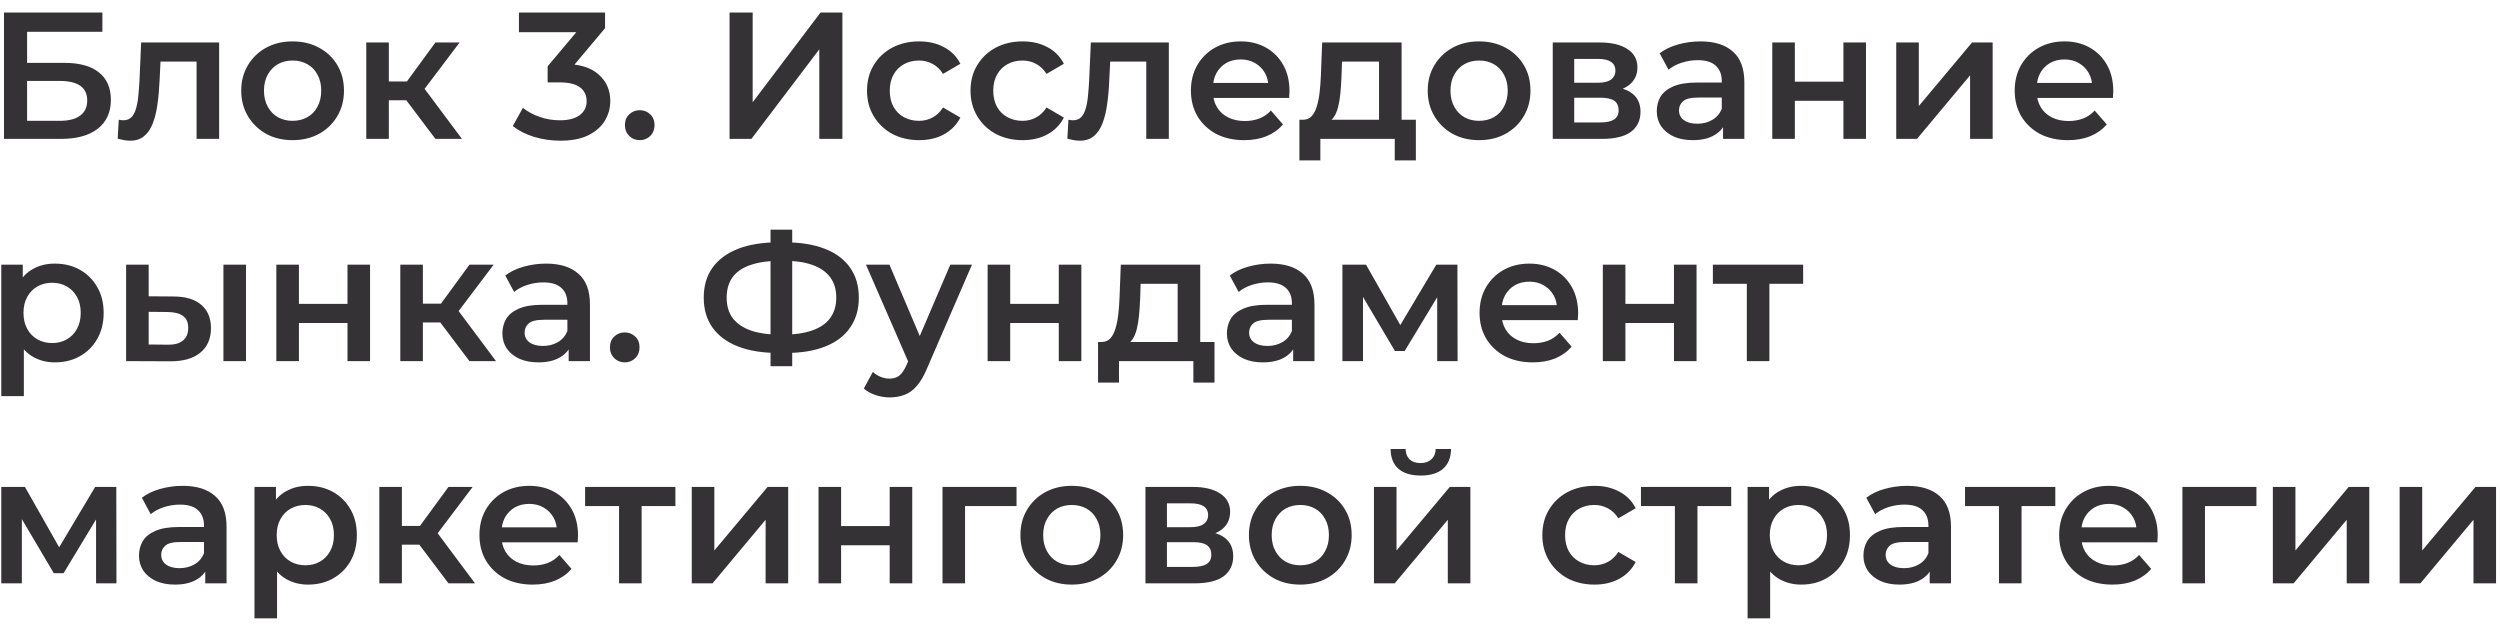<?xml version="1.0" encoding="UTF-8"?> <svg xmlns="http://www.w3.org/2000/svg" width="180" height="45" viewBox="0 0 180 45" fill="none"><path d="M0.287 10V0.9H7.372V2.291H1.951V4.527H4.642C5.734 4.527 6.562 4.757 7.125 5.216C7.697 5.667 7.983 6.325 7.983 7.192C7.983 8.085 7.667 8.778 7.034 9.272C6.41 9.757 5.526 10 4.382 10H0.287ZM1.951 8.7H4.291C4.941 8.7 5.435 8.574 5.773 8.323C6.111 8.072 6.28 7.708 6.28 7.231C6.28 6.295 5.617 5.827 4.291 5.827H1.951V8.7ZM8.473 9.987L8.551 8.622C8.611 8.631 8.668 8.639 8.72 8.648C8.772 8.657 8.819 8.661 8.863 8.661C9.131 8.661 9.339 8.579 9.487 8.414C9.634 8.249 9.742 8.028 9.812 7.751C9.89 7.465 9.942 7.149 9.968 6.802C10.002 6.447 10.028 6.091 10.046 5.736L10.162 3.058H15.778V10H14.153V3.994L14.53 4.436H11.229L11.579 3.981L11.489 5.814C11.463 6.429 11.411 7.001 11.332 7.53C11.263 8.05 11.15 8.505 10.995 8.895C10.847 9.285 10.639 9.588 10.37 9.805C10.111 10.022 9.777 10.13 9.37 10.13C9.24 10.13 9.097 10.117 8.941 10.091C8.793 10.065 8.637 10.03 8.473 9.987ZM21.061 10.091C20.35 10.091 19.718 9.939 19.163 9.636C18.608 9.324 18.171 8.899 17.85 8.362C17.529 7.825 17.369 7.214 17.369 6.529C17.369 5.836 17.529 5.225 17.85 4.696C18.171 4.159 18.608 3.738 19.163 3.435C19.718 3.132 20.35 2.98 21.061 2.98C21.78 2.98 22.417 3.132 22.972 3.435C23.535 3.738 23.973 4.154 24.285 4.683C24.606 5.212 24.766 5.827 24.766 6.529C24.766 7.214 24.606 7.825 24.285 8.362C23.973 8.899 23.535 9.324 22.972 9.636C22.417 9.939 21.78 10.091 21.061 10.091ZM21.061 8.7C21.46 8.7 21.815 8.613 22.127 8.44C22.439 8.267 22.682 8.015 22.855 7.686C23.037 7.357 23.128 6.971 23.128 6.529C23.128 6.078 23.037 5.693 22.855 5.372C22.682 5.043 22.439 4.791 22.127 4.618C21.815 4.445 21.464 4.358 21.074 4.358C20.675 4.358 20.32 4.445 20.008 4.618C19.705 4.791 19.462 5.043 19.28 5.372C19.098 5.693 19.007 6.078 19.007 6.529C19.007 6.971 19.098 7.357 19.28 7.686C19.462 8.015 19.705 8.267 20.008 8.44C20.32 8.613 20.671 8.7 21.061 8.7ZM31.35 10L28.841 6.672L30.167 5.853L33.261 10H31.35ZM26.371 10V3.058H27.996V10H26.371ZM27.515 7.218V5.866H29.868V7.218H27.515ZM30.323 6.724L28.802 6.542L31.35 3.058H33.092L30.323 6.724ZM40.34 10.13C39.699 10.13 39.071 10.039 38.455 9.857C37.849 9.666 37.337 9.406 36.921 9.077L37.649 7.764C37.978 8.033 38.377 8.249 38.845 8.414C39.313 8.579 39.803 8.661 40.314 8.661C40.921 8.661 41.393 8.54 41.731 8.297C42.069 8.046 42.238 7.708 42.238 7.283C42.238 6.867 42.082 6.538 41.77 6.295C41.458 6.052 40.956 5.931 40.262 5.931H39.43V4.774L42.03 1.68L42.251 2.317H37.363V0.9H43.564V2.031L40.964 5.125L40.08 4.605H40.587C41.705 4.605 42.541 4.856 43.096 5.359C43.66 5.853 43.941 6.49 43.941 7.27C43.941 7.781 43.811 8.254 43.551 8.687C43.291 9.12 42.892 9.471 42.355 9.74C41.827 10 41.155 10.13 40.34 10.13ZM46.061 10.091C45.766 10.091 45.515 9.991 45.307 9.792C45.099 9.584 44.995 9.324 44.995 9.012C44.995 8.683 45.099 8.423 45.307 8.232C45.515 8.033 45.766 7.933 46.061 7.933C46.355 7.933 46.607 8.033 46.815 8.232C47.023 8.423 47.127 8.683 47.127 9.012C47.127 9.324 47.023 9.584 46.815 9.792C46.607 9.991 46.355 10.091 46.061 10.091ZM52.528 10V0.9H54.192V7.361L59.08 0.9H60.653V10H58.989V3.552L54.101 10H52.528ZM66.182 10.091C65.454 10.091 64.804 9.939 64.232 9.636C63.668 9.324 63.226 8.899 62.906 8.362C62.585 7.825 62.425 7.214 62.425 6.529C62.425 5.836 62.585 5.225 62.906 4.696C63.226 4.159 63.668 3.738 64.232 3.435C64.804 3.132 65.454 2.98 66.182 2.98C66.858 2.98 67.451 3.119 67.963 3.396C68.483 3.665 68.877 4.063 69.146 4.592L67.898 5.32C67.69 4.991 67.434 4.748 67.131 4.592C66.836 4.436 66.515 4.358 66.169 4.358C65.77 4.358 65.41 4.445 65.09 4.618C64.769 4.791 64.518 5.043 64.336 5.372C64.154 5.693 64.063 6.078 64.063 6.529C64.063 6.98 64.154 7.37 64.336 7.699C64.518 8.02 64.769 8.267 65.09 8.44C65.41 8.613 65.77 8.7 66.169 8.7C66.515 8.7 66.836 8.622 67.131 8.466C67.434 8.31 67.69 8.067 67.898 7.738L69.146 8.466C68.877 8.986 68.483 9.389 67.963 9.675C67.451 9.952 66.858 10.091 66.182 10.091ZM73.634 10.091C72.906 10.091 72.256 9.939 71.684 9.636C71.121 9.324 70.678 8.899 70.358 8.362C70.037 7.825 69.877 7.214 69.877 6.529C69.877 5.836 70.037 5.225 70.358 4.696C70.678 4.159 71.121 3.738 71.684 3.435C72.256 3.132 72.906 2.98 73.634 2.98C74.31 2.98 74.903 3.119 75.415 3.396C75.935 3.665 76.329 4.063 76.598 4.592L75.35 5.32C75.142 4.991 74.886 4.748 74.583 4.592C74.288 4.436 73.968 4.358 73.621 4.358C73.222 4.358 72.862 4.445 72.542 4.618C72.221 4.791 71.97 5.043 71.788 5.372C71.606 5.693 71.515 6.078 71.515 6.529C71.515 6.98 71.606 7.37 71.788 7.699C71.97 8.02 72.221 8.267 72.542 8.44C72.862 8.613 73.222 8.7 73.621 8.7C73.968 8.7 74.288 8.622 74.583 8.466C74.886 8.31 75.142 8.067 75.35 7.738L76.598 8.466C76.329 8.986 75.935 9.389 75.415 9.675C74.903 9.952 74.31 10.091 73.634 10.091ZM76.85 9.987L76.927 8.622C76.988 8.631 77.044 8.639 77.097 8.648C77.148 8.657 77.196 8.661 77.24 8.661C77.508 8.661 77.716 8.579 77.864 8.414C78.011 8.249 78.119 8.028 78.189 7.751C78.266 7.465 78.319 7.149 78.344 6.802C78.379 6.447 78.405 6.091 78.422 5.736L78.54 3.058H84.156V10H82.531V3.994L82.907 4.436H79.606L79.957 3.981L79.865 5.814C79.84 6.429 79.787 7.001 79.71 7.53C79.64 8.05 79.528 8.505 79.371 8.895C79.224 9.285 79.016 9.588 78.748 9.805C78.487 10.022 78.154 10.13 77.746 10.13C77.617 10.13 77.474 10.117 77.317 10.091C77.17 10.065 77.014 10.03 76.85 9.987ZM89.581 10.091C88.81 10.091 88.134 9.939 87.553 9.636C86.981 9.324 86.535 8.899 86.214 8.362C85.902 7.825 85.746 7.214 85.746 6.529C85.746 5.836 85.898 5.225 86.201 4.696C86.513 4.159 86.938 3.738 87.475 3.435C88.021 3.132 88.641 2.98 89.334 2.98C90.01 2.98 90.612 3.127 91.141 3.422C91.67 3.717 92.086 4.133 92.389 4.67C92.692 5.207 92.844 5.84 92.844 6.568C92.844 6.637 92.84 6.715 92.831 6.802C92.831 6.889 92.827 6.971 92.818 7.049H87.033V5.97H91.96L91.323 6.308C91.332 5.909 91.249 5.558 91.076 5.255C90.903 4.952 90.664 4.713 90.361 4.54C90.066 4.367 89.724 4.28 89.334 4.28C88.935 4.28 88.584 4.367 88.281 4.54C87.986 4.713 87.752 4.956 87.579 5.268C87.414 5.571 87.332 5.931 87.332 6.347V6.607C87.332 7.023 87.427 7.391 87.618 7.712C87.809 8.033 88.077 8.28 88.424 8.453C88.771 8.626 89.169 8.713 89.62 8.713C90.01 8.713 90.361 8.652 90.673 8.531C90.985 8.41 91.262 8.219 91.505 7.959L92.376 8.96C92.064 9.324 91.67 9.606 91.193 9.805C90.725 9.996 90.188 10.091 89.581 10.091ZM99.29 9.246V4.436H96.625L96.586 5.554C96.569 5.953 96.543 6.338 96.508 6.711C96.474 7.075 96.417 7.413 96.339 7.725C96.261 8.028 96.149 8.28 96.001 8.479C95.854 8.678 95.659 8.808 95.416 8.869L93.804 8.622C94.064 8.622 94.272 8.54 94.428 8.375C94.593 8.202 94.719 7.968 94.805 7.673C94.901 7.37 94.97 7.027 95.013 6.646C95.057 6.256 95.087 5.853 95.104 5.437L95.195 3.058H100.915V9.246H99.29ZM93.557 11.547V8.622H101.942V11.547H100.421V10H95.065V11.547H93.557ZM106.488 10.091C105.777 10.091 105.144 9.939 104.59 9.636C104.035 9.324 103.597 8.899 103.277 8.362C102.956 7.825 102.796 7.214 102.796 6.529C102.796 5.836 102.956 5.225 103.277 4.696C103.597 4.159 104.035 3.738 104.59 3.435C105.144 3.132 105.777 2.98 106.488 2.98C107.207 2.98 107.844 3.132 108.399 3.435C108.962 3.738 109.4 4.154 109.712 4.683C110.032 5.212 110.193 5.827 110.193 6.529C110.193 7.214 110.032 7.825 109.712 8.362C109.4 8.899 108.962 9.324 108.399 9.636C107.844 9.939 107.207 10.091 106.488 10.091ZM106.488 8.7C106.886 8.7 107.242 8.613 107.554 8.44C107.866 8.267 108.108 8.015 108.282 7.686C108.464 7.357 108.555 6.971 108.555 6.529C108.555 6.078 108.464 5.693 108.282 5.372C108.108 5.043 107.866 4.791 107.554 4.618C107.242 4.445 106.891 4.358 106.501 4.358C106.102 4.358 105.747 4.445 105.435 4.618C105.131 4.791 104.889 5.043 104.707 5.372C104.525 5.693 104.434 6.078 104.434 6.529C104.434 6.971 104.525 7.357 104.707 7.686C104.889 8.015 105.131 8.267 105.435 8.44C105.747 8.613 106.098 8.7 106.488 8.7ZM111.798 10V3.058H115.191C116.032 3.058 116.69 3.214 117.167 3.526C117.652 3.838 117.895 4.28 117.895 4.852C117.895 5.415 117.67 5.857 117.219 6.178C116.768 6.49 116.17 6.646 115.425 6.646L115.62 6.243C116.461 6.243 117.085 6.399 117.492 6.711C117.908 7.014 118.116 7.461 118.116 8.05C118.116 8.665 117.886 9.146 117.427 9.493C116.968 9.831 116.27 10 115.334 10H111.798ZM113.345 8.817H115.204C115.646 8.817 115.98 8.748 116.205 8.609C116.43 8.462 116.543 8.241 116.543 7.946C116.543 7.634 116.439 7.404 116.231 7.257C116.023 7.11 115.698 7.036 115.256 7.036H113.345V8.817ZM113.345 5.957H115.048C115.464 5.957 115.776 5.883 115.984 5.736C116.201 5.58 116.309 5.363 116.309 5.086C116.309 4.8 116.201 4.588 115.984 4.449C115.776 4.31 115.464 4.241 115.048 4.241H113.345V5.957ZM124.059 10V8.596L123.968 8.297V5.84C123.968 5.363 123.825 4.995 123.539 4.735C123.253 4.466 122.82 4.332 122.239 4.332C121.849 4.332 121.463 4.393 121.082 4.514C120.709 4.635 120.393 4.804 120.133 5.021L119.496 3.838C119.869 3.552 120.311 3.34 120.822 3.201C121.342 3.054 121.879 2.98 122.434 2.98C123.439 2.98 124.215 3.223 124.761 3.708C125.316 4.185 125.593 4.926 125.593 5.931V10H124.059ZM121.875 10.091C121.355 10.091 120.9 10.004 120.51 9.831C120.12 9.649 119.817 9.402 119.6 9.09C119.392 8.769 119.288 8.41 119.288 8.011C119.288 7.621 119.379 7.27 119.561 6.958C119.752 6.646 120.059 6.399 120.484 6.217C120.909 6.035 121.472 5.944 122.174 5.944H124.189V7.023H122.291C121.736 7.023 121.364 7.114 121.173 7.296C120.982 7.469 120.887 7.686 120.887 7.946C120.887 8.241 121.004 8.475 121.238 8.648C121.472 8.821 121.797 8.908 122.213 8.908C122.612 8.908 122.967 8.817 123.279 8.635C123.6 8.453 123.829 8.184 123.968 7.829L124.241 8.804C124.085 9.211 123.803 9.528 123.396 9.753C122.997 9.978 122.49 10.091 121.875 10.091ZM127.604 10V3.058H129.229V5.879H132.726V3.058H134.351V10H132.726V7.257H129.229V10H127.604ZM136.529 10V3.058H138.154V7.634L141.989 3.058H143.471V10H141.846V5.424L138.024 10H136.529ZM148.893 10.091C148.122 10.091 147.446 9.939 146.865 9.636C146.293 9.324 145.847 8.899 145.526 8.362C145.214 7.825 145.058 7.214 145.058 6.529C145.058 5.836 145.21 5.225 145.513 4.696C145.825 4.159 146.25 3.738 146.787 3.435C147.333 3.132 147.953 2.98 148.646 2.98C149.322 2.98 149.925 3.127 150.453 3.422C150.982 3.717 151.398 4.133 151.701 4.67C152.005 5.207 152.156 5.84 152.156 6.568C152.156 6.637 152.152 6.715 152.143 6.802C152.143 6.889 152.139 6.971 152.13 7.049H146.345V5.97H151.272L150.635 6.308C150.644 5.909 150.562 5.558 150.388 5.255C150.215 4.952 149.977 4.713 149.673 4.54C149.379 4.367 149.036 4.28 148.646 4.28C148.248 4.28 147.897 4.367 147.593 4.54C147.299 4.713 147.065 4.956 146.891 5.268C146.727 5.571 146.644 5.931 146.644 6.347V6.607C146.644 7.023 146.74 7.391 146.93 7.712C147.121 8.033 147.39 8.28 147.736 8.453C148.083 8.626 148.482 8.713 148.932 8.713C149.322 8.713 149.673 8.652 149.985 8.531C150.297 8.41 150.575 8.219 150.817 7.959L151.688 8.96C151.376 9.324 150.982 9.606 150.505 9.805C150.037 9.996 149.5 10.091 148.893 10.091ZM3.94 26.091C3.377 26.091 2.861 25.961 2.393 25.701C1.934 25.441 1.565 25.051 1.288 24.531C1.019 24.002 0.885 23.335 0.885 22.529C0.885 21.714 1.015 21.047 1.275 20.527C1.544 20.007 1.908 19.621 2.367 19.37C2.826 19.11 3.351 18.98 3.94 18.98C4.625 18.98 5.227 19.127 5.747 19.422C6.276 19.717 6.692 20.128 6.995 20.657C7.307 21.186 7.463 21.81 7.463 22.529C7.463 23.248 7.307 23.877 6.995 24.414C6.692 24.943 6.276 25.354 5.747 25.649C5.227 25.944 4.625 26.091 3.94 26.091ZM0.092 28.522V19.058H1.639V20.696L1.587 22.542L1.717 24.388V28.522H0.092ZM3.758 24.7C4.148 24.7 4.495 24.613 4.798 24.44C5.11 24.267 5.357 24.015 5.539 23.686C5.721 23.357 5.812 22.971 5.812 22.529C5.812 22.078 5.721 21.693 5.539 21.372C5.357 21.043 5.11 20.791 4.798 20.618C4.495 20.445 4.148 20.358 3.758 20.358C3.368 20.358 3.017 20.445 2.705 20.618C2.393 20.791 2.146 21.043 1.964 21.372C1.782 21.693 1.691 22.078 1.691 22.529C1.691 22.971 1.782 23.357 1.964 23.686C2.146 24.015 2.393 24.267 2.705 24.44C3.017 24.613 3.368 24.7 3.758 24.7ZM16.087 26V19.058H17.712V26H16.087ZM12.46 21.346C13.353 21.346 14.029 21.545 14.488 21.944C14.956 22.343 15.19 22.906 15.19 23.634C15.19 24.388 14.93 24.977 14.41 25.402C13.899 25.818 13.171 26.022 12.226 26.013L9.08 26V19.058H10.705V21.333L12.46 21.346ZM12.083 24.817C12.56 24.826 12.924 24.726 13.175 24.518C13.427 24.31 13.552 24.007 13.552 23.608C13.552 23.209 13.427 22.923 13.175 22.75C12.933 22.568 12.569 22.473 12.083 22.464L10.705 22.451V24.804L12.083 24.817ZM19.897 26V19.058H21.522V21.879H25.019V19.058H26.644V26H25.019V23.257H21.522V26H19.897ZM33.8 26L31.291 22.672L32.617 21.853L35.712 26H33.8ZM28.822 26V19.058H30.447V26H28.822ZM29.965 23.218V21.866H32.319V23.218H29.965ZM32.773 22.724L31.253 22.542L33.8 19.058H35.542L32.773 22.724ZM40.943 26V24.596L40.852 24.297V21.84C40.852 21.363 40.709 20.995 40.423 20.735C40.137 20.466 39.703 20.332 39.123 20.332C38.733 20.332 38.347 20.393 37.966 20.514C37.593 20.635 37.277 20.804 37.017 21.021L36.38 19.838C36.752 19.552 37.194 19.34 37.706 19.201C38.226 19.054 38.763 18.98 39.318 18.98C40.323 18.98 41.099 19.223 41.645 19.708C42.199 20.185 42.477 20.926 42.477 21.931V26H40.943ZM38.759 26.091C38.239 26.091 37.784 26.004 37.394 25.831C37.004 25.649 36.7 25.402 36.484 25.09C36.276 24.769 36.172 24.41 36.172 24.011C36.172 23.621 36.263 23.27 36.445 22.958C36.635 22.646 36.943 22.399 37.368 22.217C37.792 22.035 38.356 21.944 39.058 21.944H41.073V23.023H39.175C38.62 23.023 38.247 23.114 38.057 23.296C37.866 23.469 37.771 23.686 37.771 23.946C37.771 24.241 37.888 24.475 38.122 24.648C38.356 24.821 38.681 24.908 39.097 24.908C39.495 24.908 39.851 24.817 40.163 24.635C40.483 24.453 40.713 24.184 40.852 23.829L41.125 24.804C40.969 25.211 40.687 25.528 40.28 25.753C39.881 25.978 39.374 26.091 38.759 26.091ZM44.981 26.091C44.687 26.091 44.435 25.991 44.227 25.792C44.02 25.584 43.916 25.324 43.916 25.012C43.916 24.683 44.02 24.423 44.227 24.232C44.435 24.033 44.687 23.933 44.981 23.933C45.276 23.933 45.528 24.033 45.736 24.232C45.944 24.423 46.047 24.683 46.047 25.012C46.047 25.324 45.944 25.584 45.736 25.792C45.528 25.991 45.276 26.091 44.981 26.091ZM56.064 25.415C54.92 25.415 53.945 25.259 53.139 24.947C52.342 24.635 51.731 24.184 51.306 23.595C50.881 22.997 50.669 22.278 50.669 21.437C50.669 20.579 50.881 19.855 51.306 19.266C51.731 18.677 52.342 18.226 53.139 17.914C53.945 17.602 54.92 17.446 56.064 17.446C56.081 17.446 56.12 17.446 56.181 17.446C56.25 17.446 56.315 17.446 56.376 17.446C56.445 17.446 56.484 17.446 56.493 17.446C57.628 17.446 58.595 17.602 59.392 17.914C60.189 18.226 60.796 18.681 61.212 19.279C61.628 19.868 61.836 20.588 61.836 21.437C61.836 22.269 61.628 22.984 61.212 23.582C60.805 24.18 60.207 24.635 59.418 24.947C58.638 25.259 57.685 25.415 56.558 25.415C56.541 25.415 56.493 25.415 56.415 25.415C56.346 25.415 56.272 25.415 56.194 25.415C56.125 25.415 56.081 25.415 56.064 25.415ZM56.233 24.102C56.25 24.102 56.276 24.102 56.311 24.102C56.346 24.102 56.367 24.102 56.376 24.102C57.217 24.093 57.919 23.989 58.482 23.79C59.054 23.591 59.483 23.296 59.769 22.906C60.064 22.507 60.211 22.013 60.211 21.424C60.211 20.835 60.064 20.345 59.769 19.955C59.474 19.565 59.045 19.27 58.482 19.071C57.919 18.872 57.225 18.772 56.402 18.772C56.393 18.772 56.367 18.772 56.324 18.772C56.281 18.772 56.25 18.772 56.233 18.772C55.375 18.772 54.651 18.872 54.062 19.071C53.481 19.262 53.044 19.556 52.749 19.955C52.463 20.345 52.32 20.839 52.32 21.437C52.32 22.035 52.472 22.533 52.775 22.932C53.087 23.322 53.533 23.617 54.114 23.816C54.695 24.007 55.401 24.102 56.233 24.102ZM55.479 26.364V16.536H57.039V26.364H55.479ZM64.053 28.613C63.715 28.613 63.377 28.557 63.039 28.444C62.701 28.331 62.419 28.175 62.194 27.976L62.844 26.78C63.009 26.927 63.195 27.044 63.403 27.131C63.611 27.218 63.823 27.261 64.04 27.261C64.335 27.261 64.573 27.187 64.755 27.04C64.937 26.893 65.106 26.646 65.262 26.299L65.665 25.389L65.795 25.194L68.421 19.058H69.981L66.731 26.559C66.514 27.079 66.272 27.491 66.003 27.794C65.743 28.097 65.448 28.31 65.119 28.431C64.798 28.552 64.443 28.613 64.053 28.613ZM65.483 26.247L62.35 19.058H64.04L66.588 25.051L65.483 26.247ZM71.11 26V19.058H72.735V21.879H76.232V19.058H77.857V26H76.232V23.257H72.735V26H71.11ZM84.792 25.246V20.436H82.127L82.088 21.554C82.071 21.953 82.045 22.338 82.01 22.711C81.976 23.075 81.919 23.413 81.841 23.725C81.763 24.028 81.651 24.28 81.503 24.479C81.356 24.678 81.161 24.808 80.918 24.869L79.306 24.622C79.566 24.622 79.774 24.54 79.93 24.375C80.095 24.202 80.221 23.968 80.307 23.673C80.403 23.37 80.472 23.027 80.515 22.646C80.559 22.256 80.589 21.853 80.606 21.437L80.697 19.058H86.417V25.246H84.792ZM79.059 27.547V24.622H87.444V27.547H85.923V26H80.567V27.547H79.059ZM93.108 26V24.596L93.017 24.297V21.84C93.017 21.363 92.874 20.995 92.588 20.735C92.302 20.466 91.868 20.332 91.288 20.332C90.898 20.332 90.512 20.393 90.131 20.514C89.758 20.635 89.442 20.804 89.182 21.021L88.545 19.838C88.917 19.552 89.359 19.34 89.871 19.201C90.391 19.054 90.928 18.98 91.483 18.98C92.488 18.98 93.264 19.223 93.81 19.708C94.364 20.185 94.642 20.926 94.642 21.931V26H93.108ZM90.924 26.091C90.404 26.091 89.949 26.004 89.559 25.831C89.169 25.649 88.865 25.402 88.649 25.09C88.441 24.769 88.337 24.41 88.337 24.011C88.337 23.621 88.428 23.27 88.61 22.958C88.8 22.646 89.108 22.399 89.533 22.217C89.957 22.035 90.521 21.944 91.223 21.944H93.238V23.023H91.34C90.785 23.023 90.412 23.114 90.222 23.296C90.031 23.469 89.936 23.686 89.936 23.946C89.936 24.241 90.053 24.475 90.287 24.648C90.521 24.821 90.846 24.908 91.262 24.908C91.66 24.908 92.016 24.817 92.328 24.635C92.648 24.453 92.878 24.184 93.017 23.829L93.29 24.804C93.134 25.211 92.852 25.528 92.445 25.753C92.046 25.978 91.539 26.091 90.924 26.091ZM96.653 26V19.058H98.356L101.151 23.985H100.475L103.413 19.058H104.934L104.947 26H103.478V20.8L103.738 20.969L101.138 25.272H100.436L97.823 20.852L98.135 20.774V26H96.653ZM110.363 26.091C109.592 26.091 108.916 25.939 108.335 25.636C107.763 25.324 107.317 24.899 106.996 24.362C106.684 23.825 106.528 23.214 106.528 22.529C106.528 21.836 106.68 21.225 106.983 20.696C107.295 20.159 107.72 19.738 108.257 19.435C108.803 19.132 109.423 18.98 110.116 18.98C110.792 18.98 111.395 19.127 111.923 19.422C112.452 19.717 112.868 20.133 113.171 20.67C113.475 21.207 113.626 21.84 113.626 22.568C113.626 22.637 113.622 22.715 113.613 22.802C113.613 22.889 113.609 22.971 113.6 23.049H107.815V21.97H112.742L112.105 22.308C112.114 21.909 112.032 21.558 111.858 21.255C111.685 20.952 111.447 20.713 111.143 20.54C110.849 20.367 110.506 20.28 110.116 20.28C109.718 20.28 109.367 20.367 109.063 20.54C108.769 20.713 108.535 20.956 108.361 21.268C108.197 21.571 108.114 21.931 108.114 22.347V22.607C108.114 23.023 108.21 23.391 108.4 23.712C108.591 24.033 108.86 24.28 109.206 24.453C109.553 24.626 109.952 24.713 110.402 24.713C110.792 24.713 111.143 24.652 111.455 24.531C111.767 24.41 112.045 24.219 112.287 23.959L113.158 24.96C112.846 25.324 112.452 25.606 111.975 25.805C111.507 25.996 110.97 26.091 110.363 26.091ZM115.404 26V19.058H117.029V21.879H120.526V19.058H122.151V26H120.526V23.257H117.029V26H115.404ZM125.771 26V20.046L126.148 20.436H123.327V19.058H129.827V20.436H127.019L127.396 20.046V26H125.771ZM0.092 42V35.058H1.795L4.59 39.985H3.914L6.852 35.058H8.373L8.386 42H6.917V36.8L7.177 36.969L4.577 41.272H3.875L1.262 36.852L1.574 36.774V42H0.092ZM14.778 42V40.596L14.687 40.297V37.84C14.687 37.363 14.544 36.995 14.258 36.735C13.972 36.466 13.538 36.332 12.958 36.332C12.568 36.332 12.182 36.393 11.801 36.514C11.428 36.635 11.112 36.804 10.852 37.021L10.215 35.838C10.587 35.552 11.029 35.34 11.541 35.201C12.061 35.054 12.598 34.98 13.153 34.98C14.158 34.98 14.934 35.223 15.48 35.708C16.034 36.185 16.312 36.926 16.312 37.931V42H14.778ZM12.594 42.091C12.074 42.091 11.619 42.004 11.229 41.831C10.839 41.649 10.535 41.402 10.319 41.09C10.111 40.769 10.007 40.41 10.007 40.011C10.007 39.621 10.098 39.27 10.28 38.958C10.47 38.646 10.778 38.399 11.203 38.217C11.627 38.035 12.191 37.944 12.893 37.944H14.908V39.023H13.01C12.455 39.023 12.082 39.114 11.892 39.296C11.701 39.469 11.606 39.686 11.606 39.946C11.606 40.241 11.723 40.475 11.957 40.648C12.191 40.821 12.516 40.908 12.932 40.908C13.33 40.908 13.686 40.817 13.998 40.635C14.318 40.453 14.548 40.184 14.687 39.829L14.96 40.804C14.804 41.211 14.522 41.528 14.115 41.753C13.716 41.978 13.209 42.091 12.594 42.091ZM22.171 42.091C21.607 42.091 21.091 41.961 20.623 41.701C20.164 41.441 19.796 41.051 19.518 40.531C19.25 40.002 19.116 39.335 19.116 38.529C19.116 37.714 19.245 37.047 19.506 36.527C19.774 36.007 20.138 35.621 20.598 35.37C21.057 35.11 21.581 34.98 22.171 34.98C22.855 34.98 23.457 35.127 23.977 35.422C24.506 35.717 24.922 36.128 25.226 36.657C25.538 37.186 25.694 37.81 25.694 38.529C25.694 39.248 25.538 39.877 25.226 40.414C24.922 40.943 24.506 41.354 23.977 41.649C23.457 41.944 22.855 42.091 22.171 42.091ZM18.323 44.522V35.058H19.869V36.696L19.817 38.542L19.948 40.388V44.522H18.323ZM21.988 40.7C22.378 40.7 22.725 40.613 23.029 40.44C23.34 40.267 23.587 40.015 23.77 39.686C23.951 39.357 24.043 38.971 24.043 38.529C24.043 38.078 23.951 37.693 23.77 37.372C23.587 37.043 23.34 36.791 23.029 36.618C22.725 36.445 22.378 36.358 21.988 36.358C21.599 36.358 21.247 36.445 20.936 36.618C20.623 36.791 20.377 37.043 20.195 37.372C20.012 37.693 19.922 38.078 19.922 38.529C19.922 38.971 20.012 39.357 20.195 39.686C20.377 40.015 20.623 40.267 20.936 40.44C21.247 40.613 21.599 40.7 21.988 40.7ZM32.29 42L29.781 38.672L31.107 37.853L34.201 42H32.29ZM27.311 42V35.058H28.936V42H27.311ZM28.455 39.218V37.866H30.808V39.218H28.455ZM31.263 38.724L29.742 38.542L32.29 35.058H34.032L31.263 38.724ZM38.355 42.091C37.584 42.091 36.908 41.939 36.327 41.636C35.755 41.324 35.309 40.899 34.988 40.362C34.676 39.825 34.52 39.214 34.52 38.529C34.52 37.836 34.672 37.225 34.975 36.696C35.287 36.159 35.712 35.738 36.249 35.435C36.795 35.132 37.415 34.98 38.108 34.98C38.784 34.98 39.387 35.127 39.915 35.422C40.444 35.717 40.86 36.133 41.163 36.67C41.467 37.207 41.618 37.84 41.618 38.568C41.618 38.637 41.614 38.715 41.605 38.802C41.605 38.889 41.601 38.971 41.592 39.049H35.807V37.97H40.734L40.097 38.308C40.106 37.909 40.024 37.558 39.85 37.255C39.677 36.952 39.439 36.713 39.135 36.54C38.841 36.367 38.498 36.28 38.108 36.28C37.71 36.28 37.359 36.367 37.055 36.54C36.761 36.713 36.527 36.956 36.353 37.268C36.189 37.571 36.106 37.931 36.106 38.347V38.607C36.106 39.023 36.202 39.391 36.392 39.712C36.583 40.033 36.852 40.28 37.198 40.453C37.545 40.626 37.944 40.713 38.394 40.713C38.784 40.713 39.135 40.652 39.447 40.531C39.759 40.41 40.037 40.219 40.279 39.959L41.15 40.96C40.838 41.324 40.444 41.606 39.967 41.805C39.499 41.996 38.962 42.091 38.355 42.091ZM44.572 42V36.046L44.949 36.436H42.128V35.058H48.628V36.436H45.82L46.197 36.046V42H44.572ZM49.807 42V35.058H51.432V39.634L55.267 35.058H56.749V42H55.124V37.424L51.302 42H49.807ZM58.935 42V35.058H60.56V37.879H64.057V35.058H65.682V42H64.057V39.257H60.56V42H58.935ZM67.86 42V35.058H73.19V36.436H69.108L69.485 36.072V42H67.86ZM77.162 42.091C76.451 42.091 75.818 41.939 75.264 41.636C74.709 41.324 74.271 40.899 73.951 40.362C73.63 39.825 73.47 39.214 73.47 38.529C73.47 37.836 73.63 37.225 73.951 36.696C74.271 36.159 74.709 35.738 75.264 35.435C75.818 35.132 76.451 34.98 77.162 34.98C77.881 34.98 78.518 35.132 79.073 35.435C79.636 35.738 80.074 36.154 80.386 36.683C80.706 37.212 80.867 37.827 80.867 38.529C80.867 39.214 80.706 39.825 80.386 40.362C80.074 40.899 79.636 41.324 79.073 41.636C78.518 41.939 77.881 42.091 77.162 42.091ZM77.162 40.7C77.56 40.7 77.916 40.613 78.228 40.44C78.54 40.267 78.782 40.015 78.956 39.686C79.138 39.357 79.229 38.971 79.229 38.529C79.229 38.078 79.138 37.693 78.956 37.372C78.782 37.043 78.54 36.791 78.228 36.618C77.916 36.445 77.565 36.358 77.175 36.358C76.776 36.358 76.421 36.445 76.109 36.618C75.805 36.791 75.563 37.043 75.381 37.372C75.199 37.693 75.108 38.078 75.108 38.529C75.108 38.971 75.199 39.357 75.381 39.686C75.563 40.015 75.805 40.267 76.109 40.44C76.421 40.613 76.772 40.7 77.162 40.7ZM82.472 42V35.058H85.865C86.706 35.058 87.364 35.214 87.841 35.526C88.326 35.838 88.569 36.28 88.569 36.852C88.569 37.415 88.344 37.857 87.893 38.178C87.442 38.49 86.844 38.646 86.099 38.646L86.294 38.243C87.135 38.243 87.758 38.399 88.166 38.711C88.582 39.014 88.79 39.461 88.79 40.05C88.79 40.665 88.56 41.146 88.101 41.493C87.641 41.831 86.944 42 86.008 42H82.472ZM84.019 40.817H85.878C86.32 40.817 86.653 40.748 86.879 40.609C87.104 40.462 87.217 40.241 87.217 39.946C87.217 39.634 87.113 39.404 86.905 39.257C86.697 39.11 86.372 39.036 85.93 39.036H84.019V40.817ZM84.019 37.957H85.722C86.138 37.957 86.45 37.883 86.658 37.736C86.874 37.58 86.983 37.363 86.983 37.086C86.983 36.8 86.874 36.588 86.658 36.449C86.45 36.31 86.138 36.241 85.722 36.241H84.019V37.957ZM93.615 42.091C92.904 42.091 92.271 41.939 91.717 41.636C91.162 41.324 90.724 40.899 90.404 40.362C90.083 39.825 89.923 39.214 89.923 38.529C89.923 37.836 90.083 37.225 90.404 36.696C90.724 36.159 91.162 35.738 91.717 35.435C92.271 35.132 92.904 34.98 93.615 34.98C94.334 34.98 94.971 35.132 95.526 35.435C96.089 35.738 96.527 36.154 96.839 36.683C97.159 37.212 97.32 37.827 97.32 38.529C97.32 39.214 97.159 39.825 96.839 40.362C96.527 40.899 96.089 41.324 95.526 41.636C94.971 41.939 94.334 42.091 93.615 42.091ZM93.615 40.7C94.013 40.7 94.369 40.613 94.681 40.44C94.993 40.267 95.235 40.015 95.409 39.686C95.591 39.357 95.682 38.971 95.682 38.529C95.682 38.078 95.591 37.693 95.409 37.372C95.235 37.043 94.993 36.791 94.681 36.618C94.369 36.445 94.018 36.358 93.628 36.358C93.229 36.358 92.874 36.445 92.562 36.618C92.258 36.791 92.016 37.043 91.834 37.372C91.652 37.693 91.561 38.078 91.561 38.529C91.561 38.971 91.652 39.357 91.834 39.686C92.016 40.015 92.258 40.267 92.562 40.44C92.874 40.613 93.225 40.7 93.615 40.7ZM98.925 42V35.058H100.55V39.634L104.385 35.058H105.867V42H104.242V37.424L100.42 42H98.925ZM102.292 34.239C101.599 34.239 101.066 34.079 100.693 33.758C100.32 33.429 100.13 32.952 100.121 32.328H101.2C101.209 32.64 101.304 32.887 101.486 33.069C101.677 33.251 101.941 33.342 102.279 33.342C102.608 33.342 102.868 33.251 103.059 33.069C103.258 32.887 103.362 32.64 103.371 32.328H104.476C104.467 32.952 104.272 33.429 103.891 33.758C103.518 34.079 102.985 34.239 102.292 34.239ZM114.805 42.091C114.077 42.091 113.427 41.939 112.855 41.636C112.291 41.324 111.849 40.899 111.529 40.362C111.208 39.825 111.048 39.214 111.048 38.529C111.048 37.836 111.208 37.225 111.529 36.696C111.849 36.159 112.291 35.738 112.855 35.435C113.427 35.132 114.077 34.98 114.805 34.98C115.481 34.98 116.074 35.119 116.586 35.396C117.106 35.665 117.5 36.063 117.769 36.592L116.521 37.32C116.313 36.991 116.057 36.748 115.754 36.592C115.459 36.436 115.138 36.358 114.792 36.358C114.393 36.358 114.033 36.445 113.713 36.618C113.392 36.791 113.141 37.043 112.959 37.372C112.777 37.693 112.686 38.078 112.686 38.529C112.686 38.98 112.777 39.37 112.959 39.699C113.141 40.02 113.392 40.267 113.713 40.44C114.033 40.613 114.393 40.7 114.792 40.7C115.138 40.7 115.459 40.622 115.754 40.466C116.057 40.31 116.313 40.067 116.521 39.738L117.769 40.466C117.5 40.986 117.106 41.389 116.586 41.675C116.074 41.952 115.481 42.091 114.805 42.091ZM120.592 42V36.046L120.969 36.436H118.148V35.058H124.648V36.436H121.84L122.217 36.046V42H120.592ZM129.674 42.091C129.111 42.091 128.595 41.961 128.127 41.701C127.668 41.441 127.3 41.051 127.022 40.531C126.754 40.002 126.619 39.335 126.619 38.529C126.619 37.714 126.749 37.047 127.009 36.527C127.278 36.007 127.642 35.621 128.101 35.37C128.561 35.11 129.085 34.98 129.674 34.98C130.359 34.98 130.961 35.127 131.481 35.422C132.01 35.717 132.426 36.128 132.729 36.657C133.041 37.186 133.197 37.81 133.197 38.529C133.197 39.248 133.041 39.877 132.729 40.414C132.426 40.943 132.01 41.354 131.481 41.649C130.961 41.944 130.359 42.091 129.674 42.091ZM125.826 44.522V35.058H127.373V36.696L127.321 38.542L127.451 40.388V44.522H125.826ZM129.492 40.7C129.882 40.7 130.229 40.613 130.532 40.44C130.844 40.267 131.091 40.015 131.273 39.686C131.455 39.357 131.546 38.971 131.546 38.529C131.546 38.078 131.455 37.693 131.273 37.372C131.091 37.043 130.844 36.791 130.532 36.618C130.229 36.445 129.882 36.358 129.492 36.358C129.102 36.358 128.751 36.445 128.439 36.618C128.127 36.791 127.88 37.043 127.698 37.372C127.516 37.693 127.425 38.078 127.425 38.529C127.425 38.971 127.516 39.357 127.698 39.686C127.88 40.015 128.127 40.267 128.439 40.44C128.751 40.613 129.102 40.7 129.492 40.7ZM138.938 42V40.596L138.847 40.297V37.84C138.847 37.363 138.704 36.995 138.418 36.735C138.132 36.466 137.698 36.332 137.118 36.332C136.728 36.332 136.342 36.393 135.961 36.514C135.588 36.635 135.272 36.804 135.012 37.021L134.375 35.838C134.747 35.552 135.189 35.34 135.701 35.201C136.221 35.054 136.758 34.98 137.313 34.98C138.318 34.98 139.094 35.223 139.64 35.708C140.194 36.185 140.472 36.926 140.472 37.931V42H138.938ZM136.754 42.091C136.234 42.091 135.779 42.004 135.389 41.831C134.999 41.649 134.695 41.402 134.479 41.09C134.271 40.769 134.167 40.41 134.167 40.011C134.167 39.621 134.258 39.27 134.44 38.958C134.63 38.646 134.938 38.399 135.363 38.217C135.787 38.035 136.351 37.944 137.053 37.944H139.068V39.023H137.17C136.615 39.023 136.242 39.114 136.052 39.296C135.861 39.469 135.766 39.686 135.766 39.946C135.766 40.241 135.883 40.475 136.117 40.648C136.351 40.821 136.676 40.908 137.092 40.908C137.49 40.908 137.846 40.817 138.158 40.635C138.478 40.453 138.708 40.184 138.847 39.829L139.12 40.804C138.964 41.211 138.682 41.528 138.275 41.753C137.876 41.978 137.369 42.091 136.754 42.091ZM143.926 42V36.046L144.303 36.436H141.482V35.058H147.982V36.436H145.174L145.551 36.046V42H143.926ZM152.093 42.091C151.321 42.091 150.645 41.939 150.065 41.636C149.493 41.324 149.046 40.899 148.726 40.362C148.414 39.825 148.258 39.214 148.258 38.529C148.258 37.836 148.409 37.225 148.713 36.696C149.025 36.159 149.449 35.738 149.987 35.435C150.533 35.132 151.152 34.98 151.846 34.98C152.522 34.98 153.124 35.127 153.653 35.422C154.181 35.717 154.597 36.133 154.901 36.67C155.204 37.207 155.356 37.84 155.356 38.568C155.356 38.637 155.351 38.715 155.343 38.802C155.343 38.889 155.338 38.971 155.33 39.049H149.545V37.97H154.472L153.835 38.308C153.843 37.909 153.761 37.558 153.588 37.255C153.414 36.952 153.176 36.713 152.873 36.54C152.578 36.367 152.236 36.28 151.846 36.28C151.447 36.28 151.096 36.367 150.793 36.54C150.498 36.713 150.264 36.956 150.091 37.268C149.926 37.571 149.844 37.931 149.844 38.347V38.607C149.844 39.023 149.939 39.391 150.13 39.712C150.32 40.033 150.589 40.28 150.936 40.453C151.282 40.626 151.681 40.713 152.132 40.713C152.522 40.713 152.873 40.652 153.185 40.531C153.497 40.41 153.774 40.219 154.017 39.959L154.888 40.96C154.576 41.324 154.181 41.606 153.705 41.805C153.237 41.996 152.699 42.091 152.093 42.091ZM157.133 42V35.058H162.463V36.436H158.381L158.758 36.072V42H157.133ZM163.646 42V35.058H165.271V39.634L169.106 35.058H170.588V42H168.963V37.424L165.141 42H163.646ZM172.774 42V35.058H174.399V39.634L178.234 35.058H179.716V42H178.091V37.424L174.269 42H172.774Z" fill="#343235"></path></svg> 